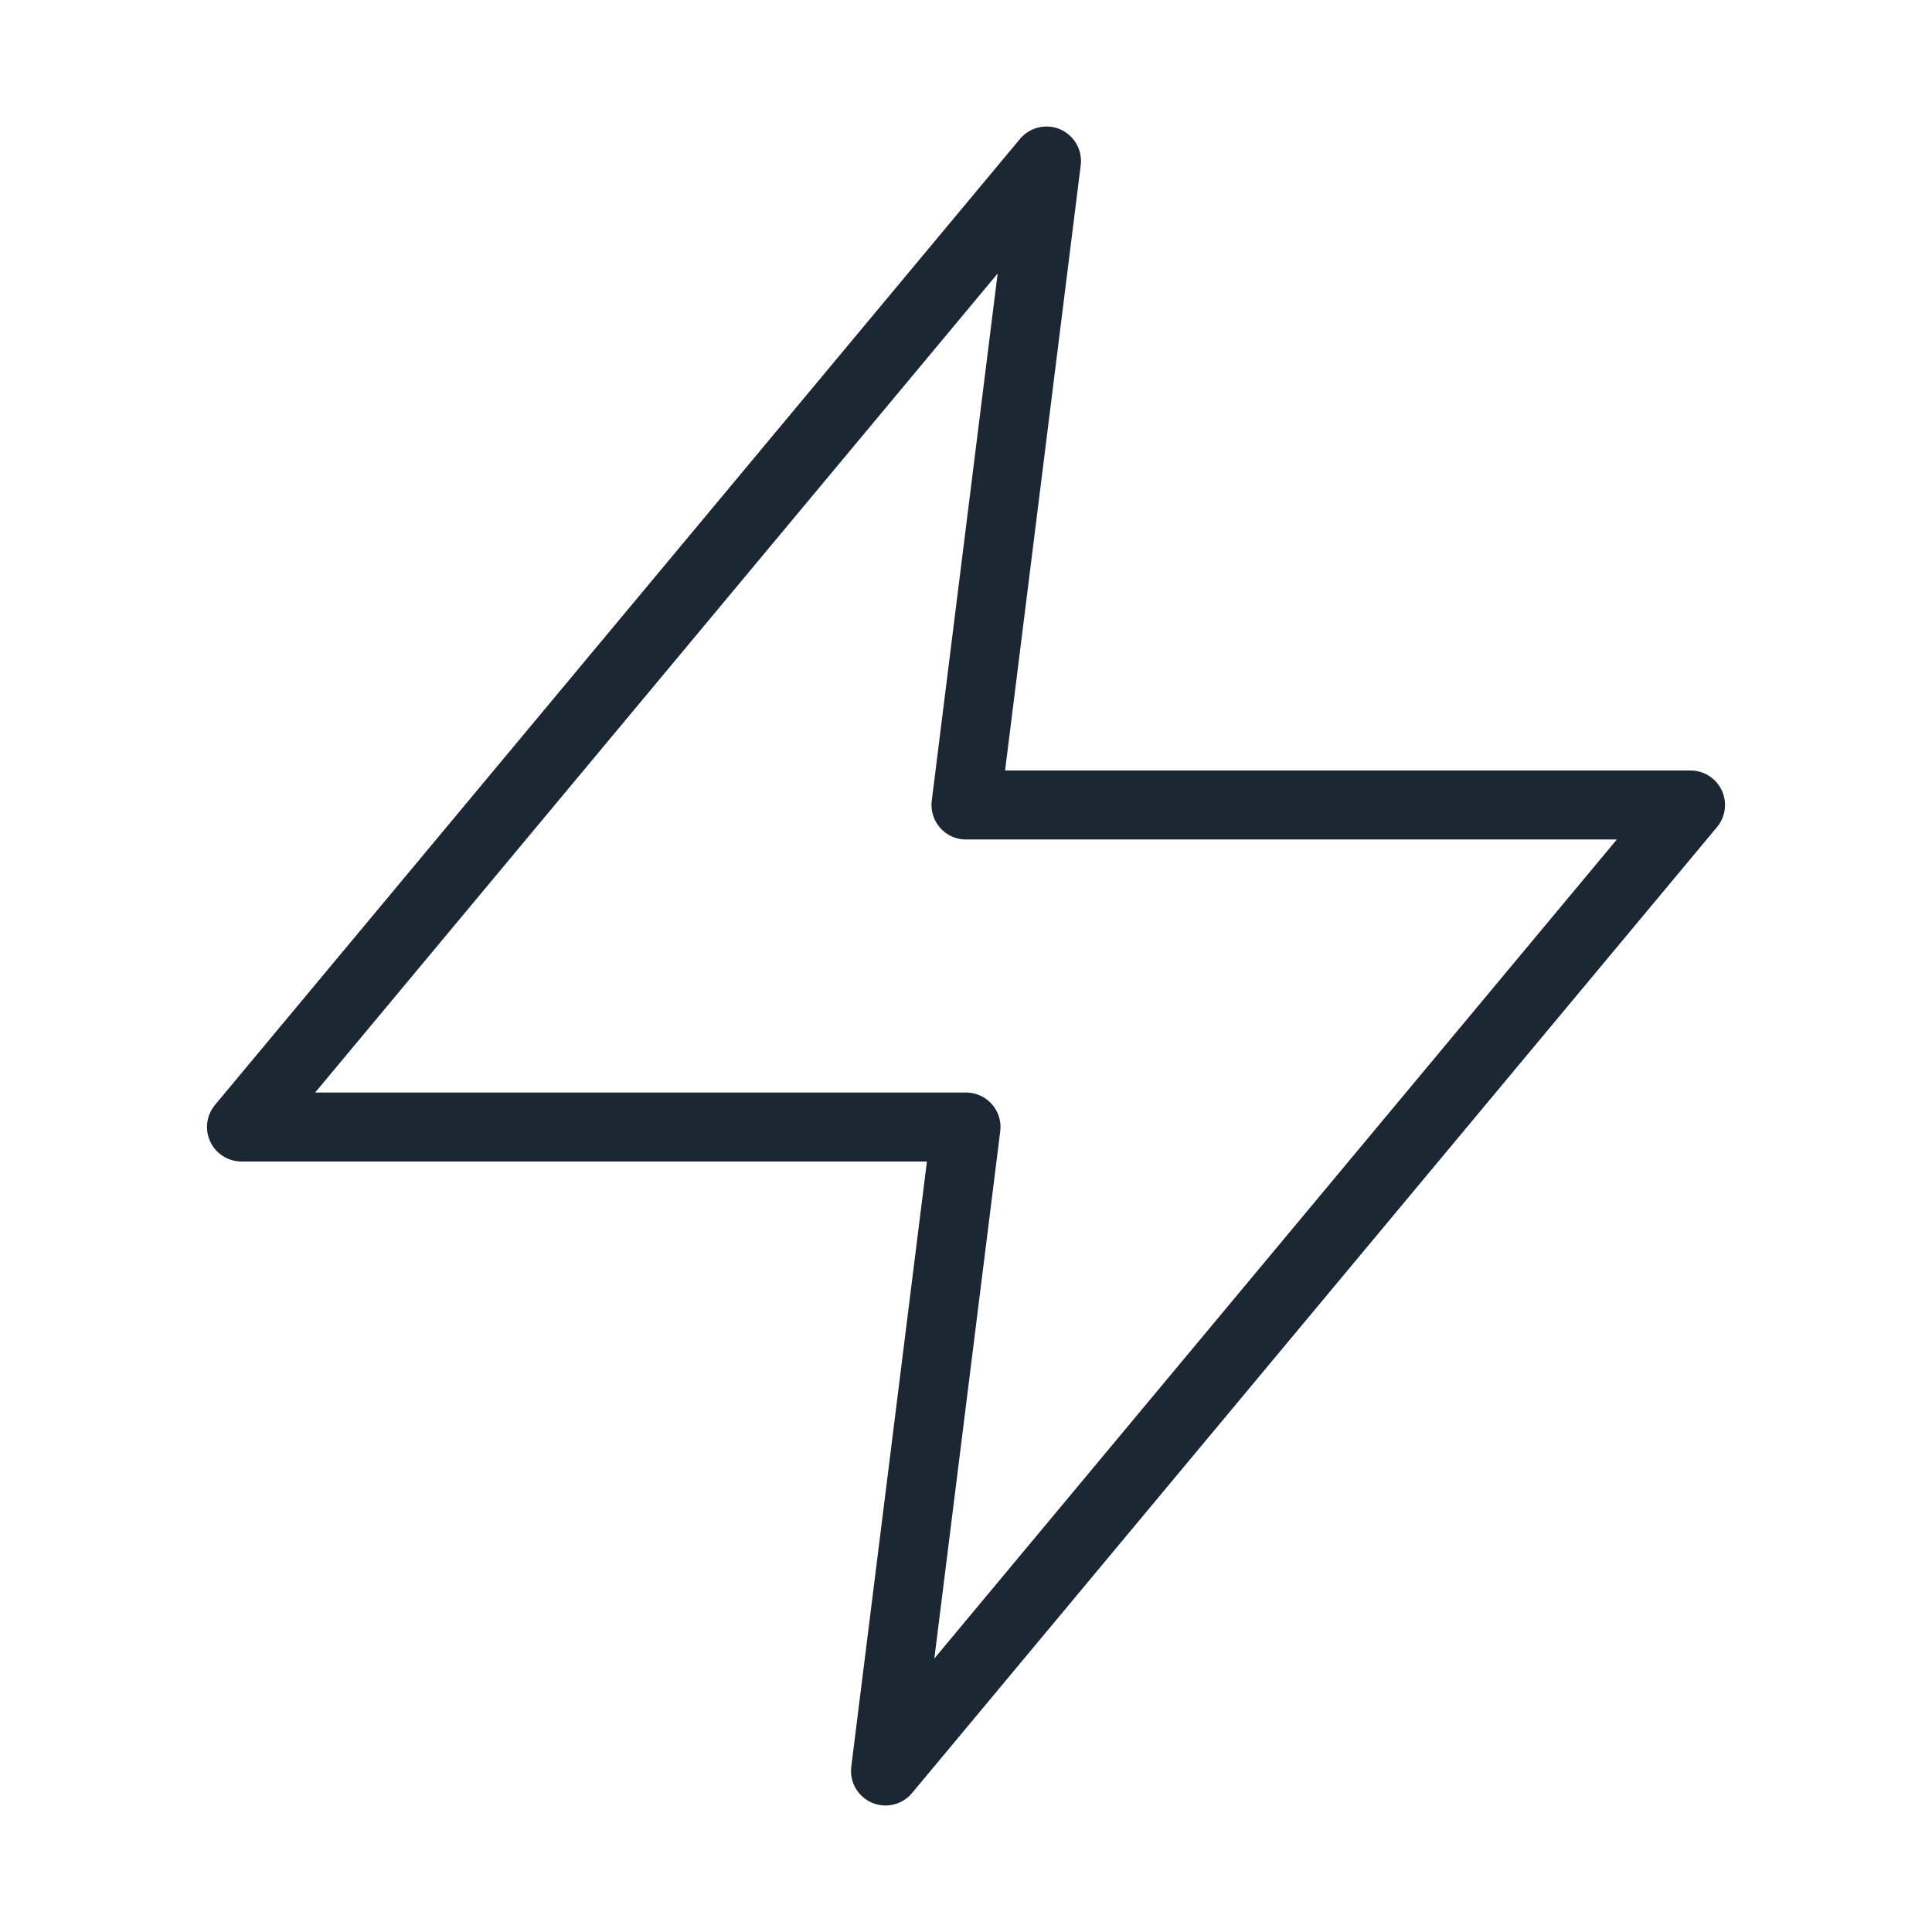 <svg width="56" height="56" viewBox="0 0 56 56" fill="none" xmlns="http://www.w3.org/2000/svg">
<path d="M30.333 4.667L7 32.667H28L25.667 51.333L49 23.333H28L30.333 4.667Z" stroke="#1B2733" stroke-width="2" stroke-linecap="round" stroke-linejoin="round"/>
</svg>
